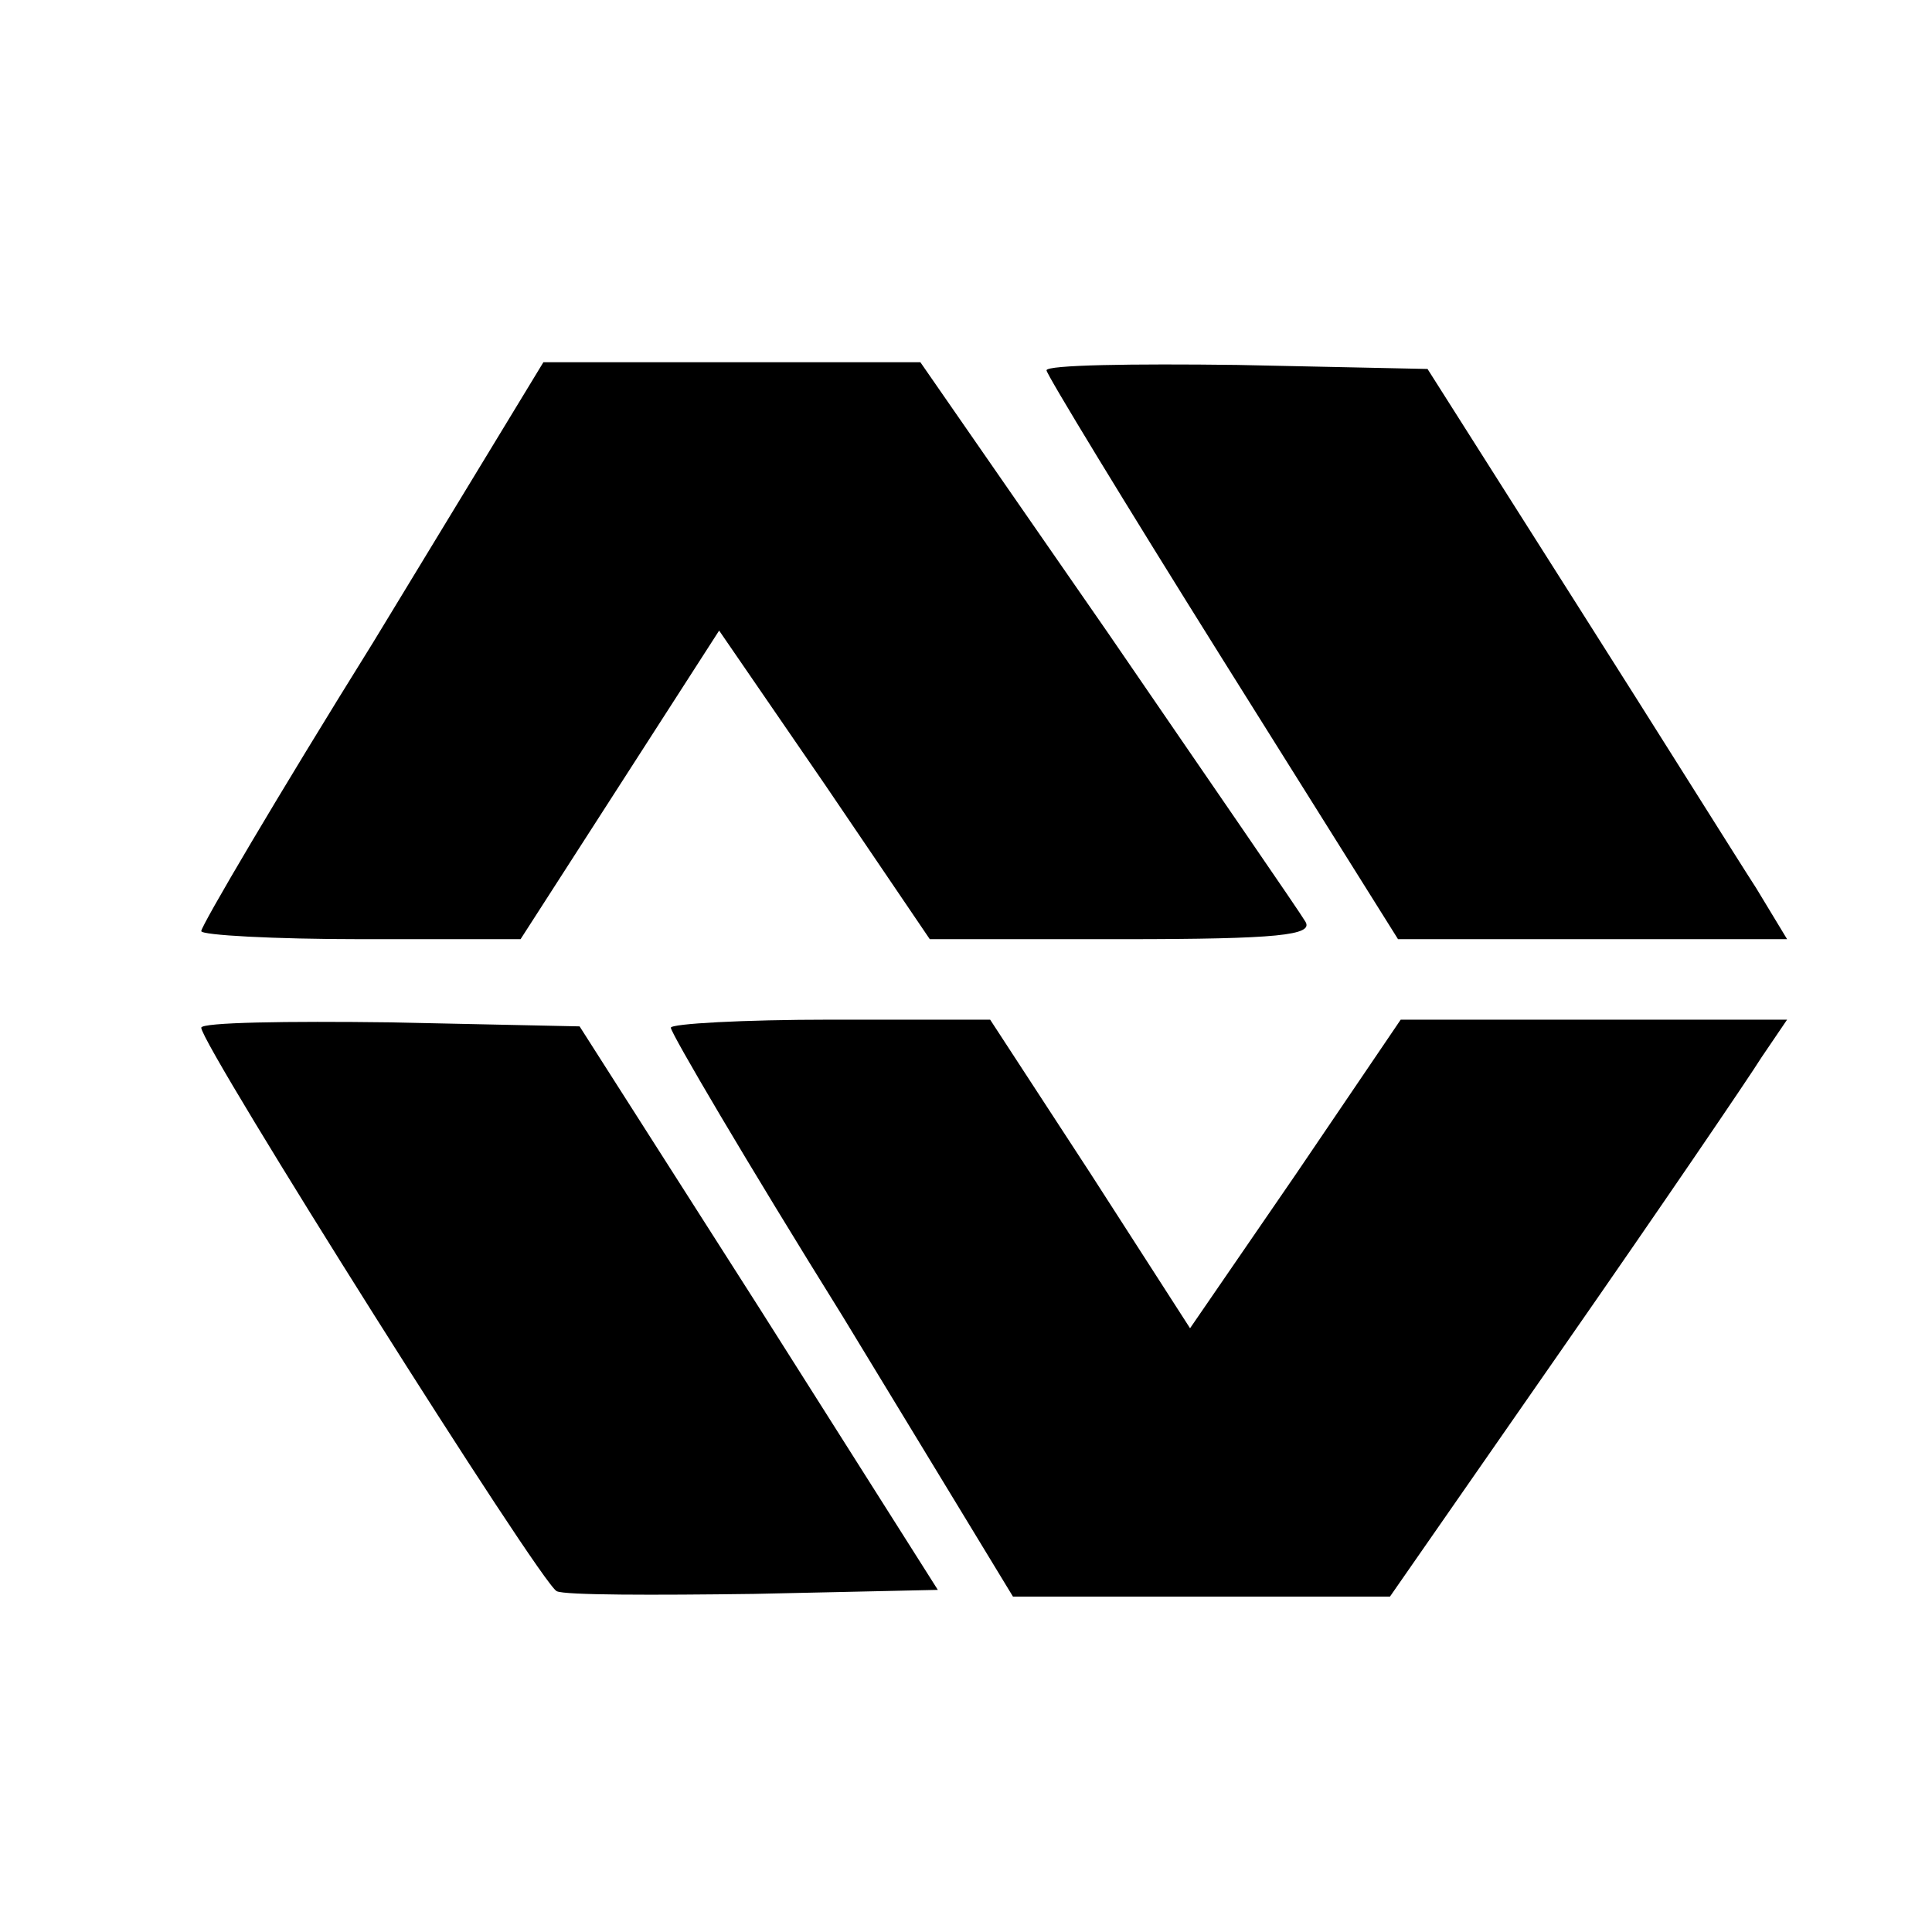 <?xml version="1.0" standalone="no"?>
<!DOCTYPE svg PUBLIC "-//W3C//DTD SVG 20010904//EN"
 "http://www.w3.org/TR/2001/REC-SVG-20010904/DTD/svg10.dtd">
<svg version="1.0" xmlns="http://www.w3.org/2000/svg"
 width="144pt" height="144pt" viewBox="0 0 144 144"
 preserveAspectRatio="xMidYMid meet">
<g transform="translate(0,144) scale(0.1,-0.1)"
fill="#000000" stroke="none">
<path d="M278 961 c-71 -114 -128 -211 -128 -215 0 -3 54 -6 119 -6 l119 0 74
115 74 115 79 -115 78 -115 144 0 c116 0 142 3 136 13 -4 7 -71 104 -147 215
l-140 202 -140 0 -141 0 -127 -209z"/>
<path d="M780 1164 c0 -3 59 -100 131 -215 l131 -209 145 0 145 0 -23 38 c-13
20 -73 116 -134 212 l-111 175 -142 3 c-78 1 -142 0 -142 -4z"/>
<path d="M150 674 c0 -13 254 -416 265 -420 6 -3 72 -3 147 -2 l137 3 -133
210 -134 210 -141 3 c-77 1 -141 0 -141 -4z"/>
<path d="M500 674 c0 -4 57 -101 128 -215 l127 -209 141 0 140 0 130 187 c71
102 137 199 147 215 l19 28 -144 0 -144 0 -78 -115 -79 -115 -74 115 -75 115
-119 0 c-65 0 -119 -3 -119 -6z"/>
</g>
</svg>
